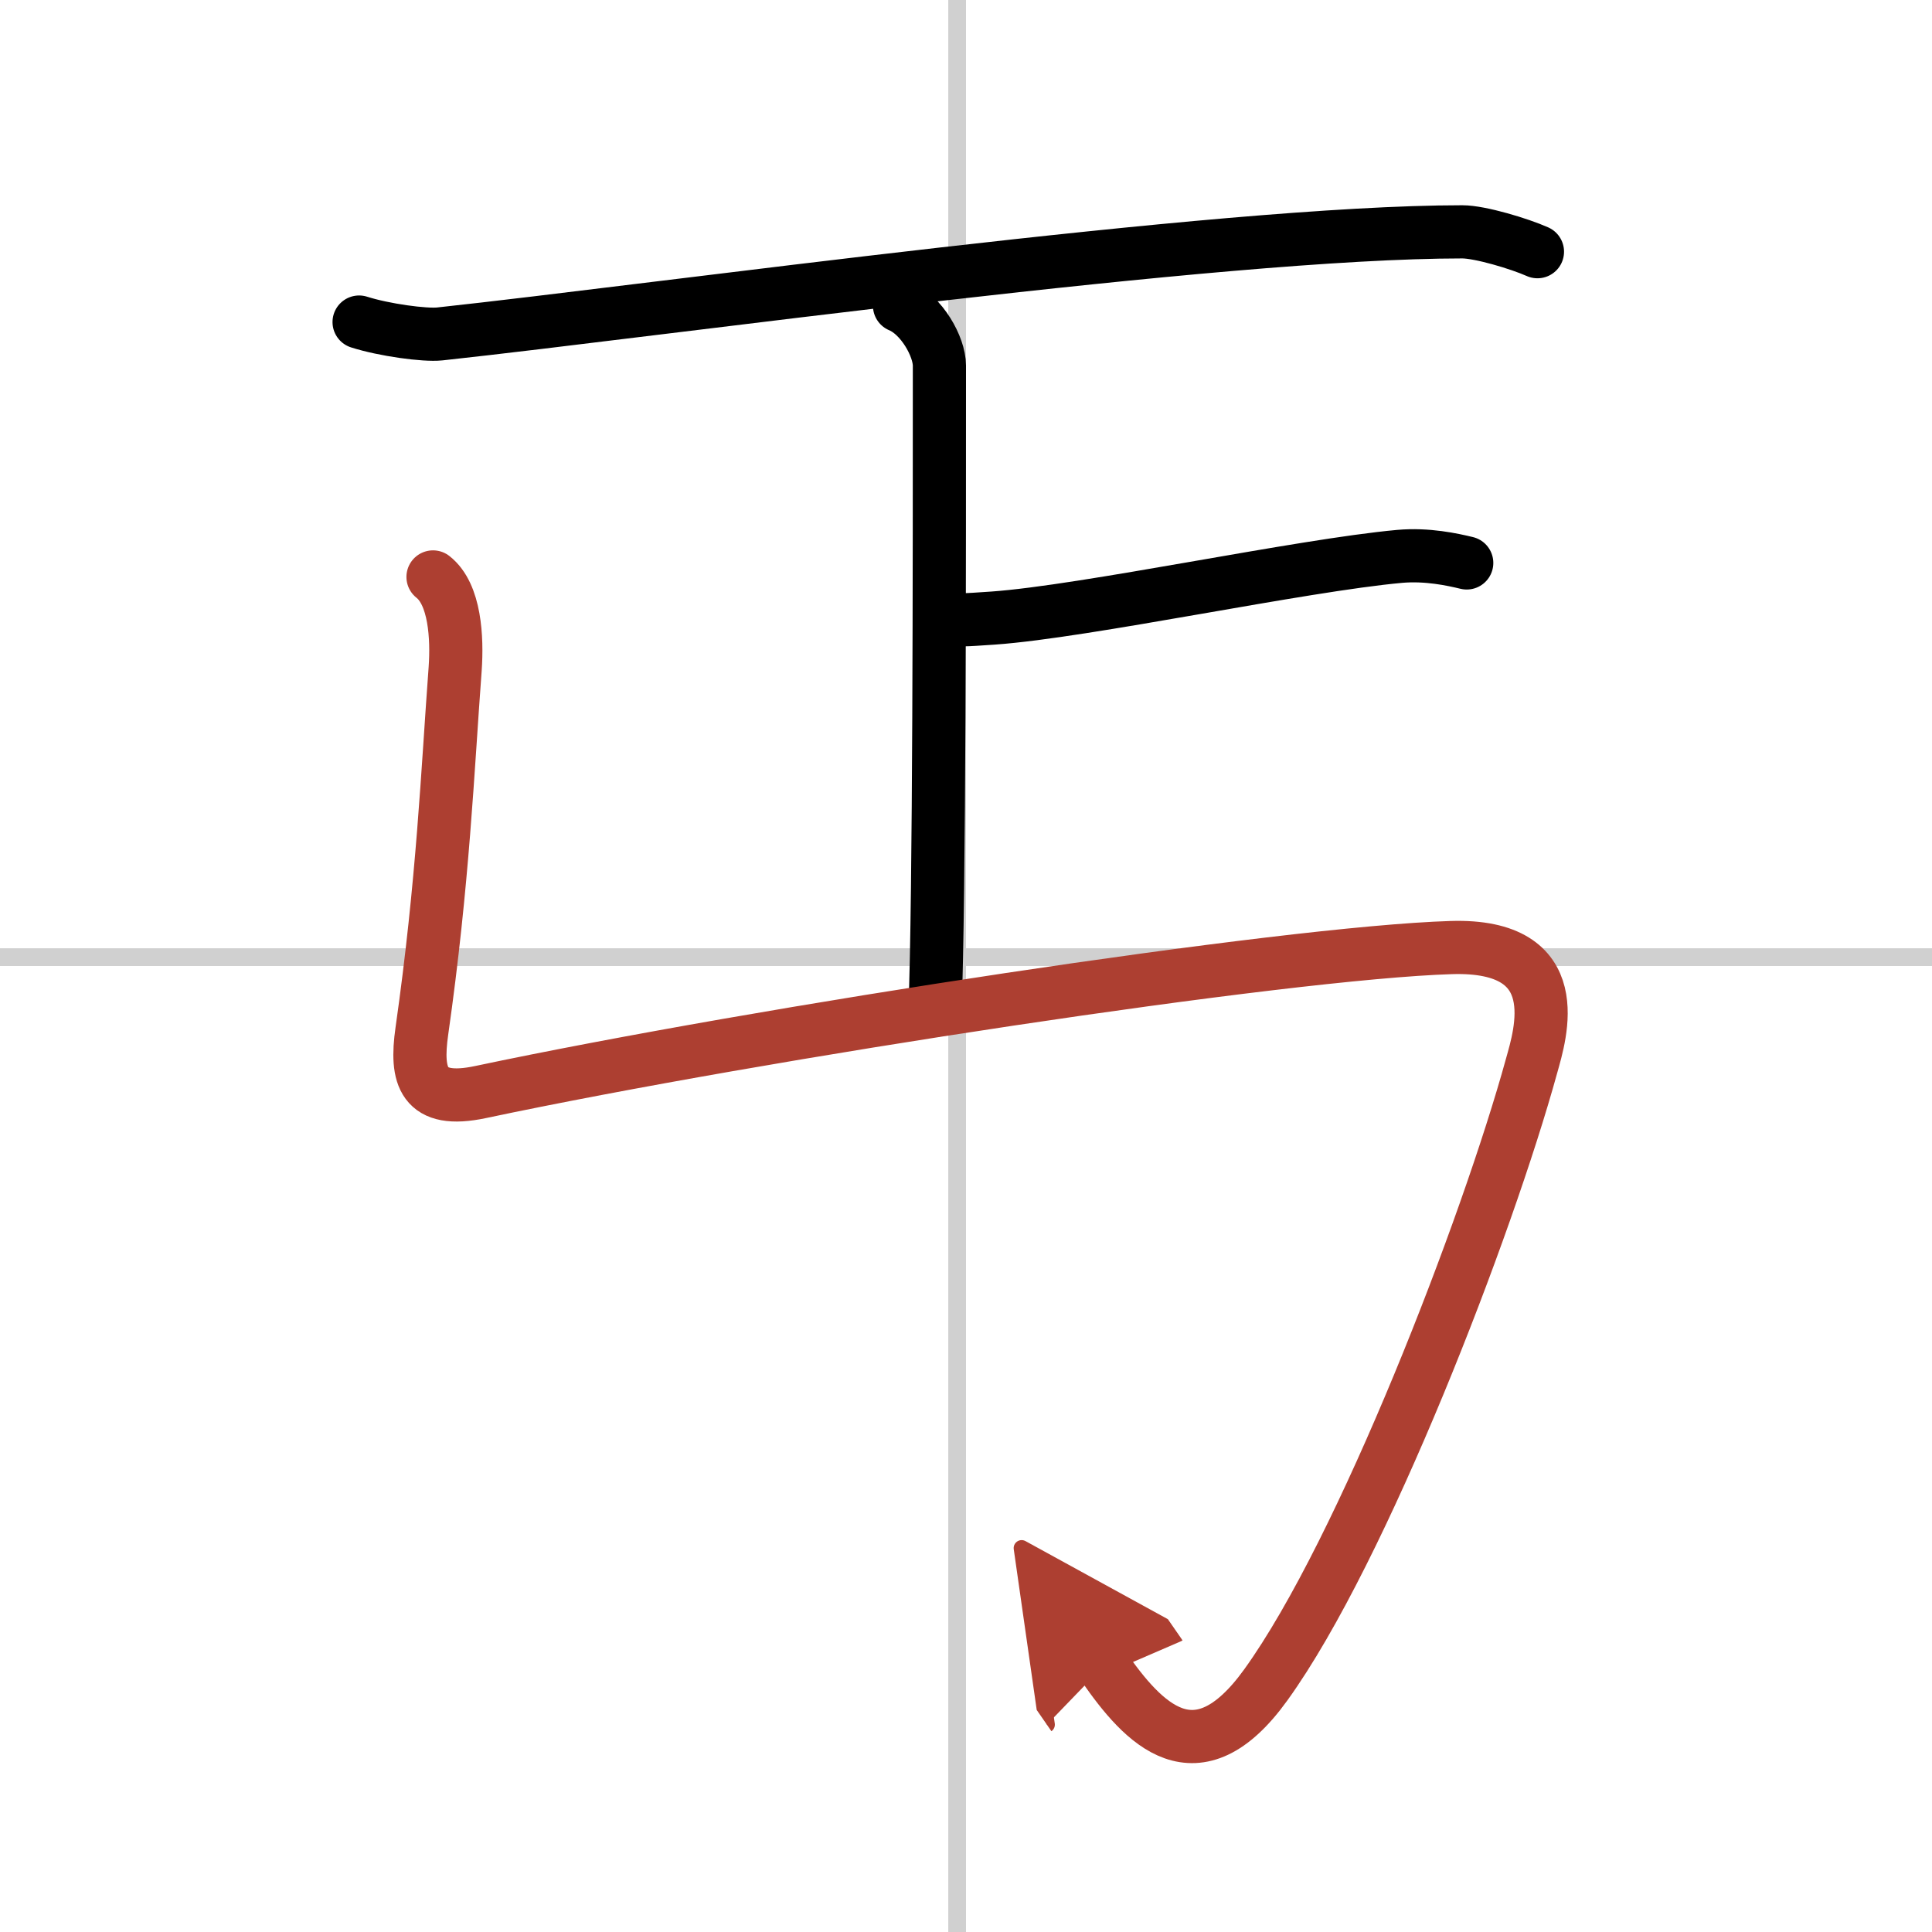 <svg width="400" height="400" viewBox="0 0 109 109" xmlns="http://www.w3.org/2000/svg"><defs><marker id="a" markerWidth="4" orient="auto" refX="1" refY="5" viewBox="0 0 10 10"><polyline points="0 0 10 5 0 10 1 5" fill="#ad3f31" stroke="#ad3f31"/></marker></defs><g fill="none" stroke="#000" stroke-linecap="round" stroke-linejoin="round" stroke-width="3"><rect width="100%" height="100%" fill="#fff" stroke="#fff"/><line x1="54" x2="54" y2="109" stroke="#d0d0d0" stroke-width="1"/><line x2="109" y1="54" y2="54" stroke="#d0d0d0" stroke-width="1"/><path d="m20.26 18.17c1.41 0.45 3.7 0.76 4.55 0.67 12.44-1.34 43.96-5.76 57.69-5.76 1.01 0 3.23 0.67 4.24 1.12"/><path d="M50.75,17.25C52,17.77,53,19.56,53,20.63C53,31.56,53,50.5,52.75,57"/><path d="m53.25 34.89c1.02 0.11 1 0.1 2.79-0.02 5.21-0.37 17.39-2.98 22.92-3.48 1.56-0.14 3 0.18 3.79 0.37"/><path d="m24.43 32.55c1.25 0.98 1.37 3.44 1.25 5.18-0.43 5.77-0.68 12.02-1.88 20.45-0.36 2.54 0.04 4.13 3.32 3.43 15.88-3.36 45.38-7.86 54.75-8.15 6.67-0.21 5.03 4.91 4.54 6.67-2.49 9.05-9.52 27.33-14.99 34.92-3.92 5.45-6.92 2.2-9.17-1.05" marker-end="url(#a)" stroke="#ad3f31"/></g></svg>
